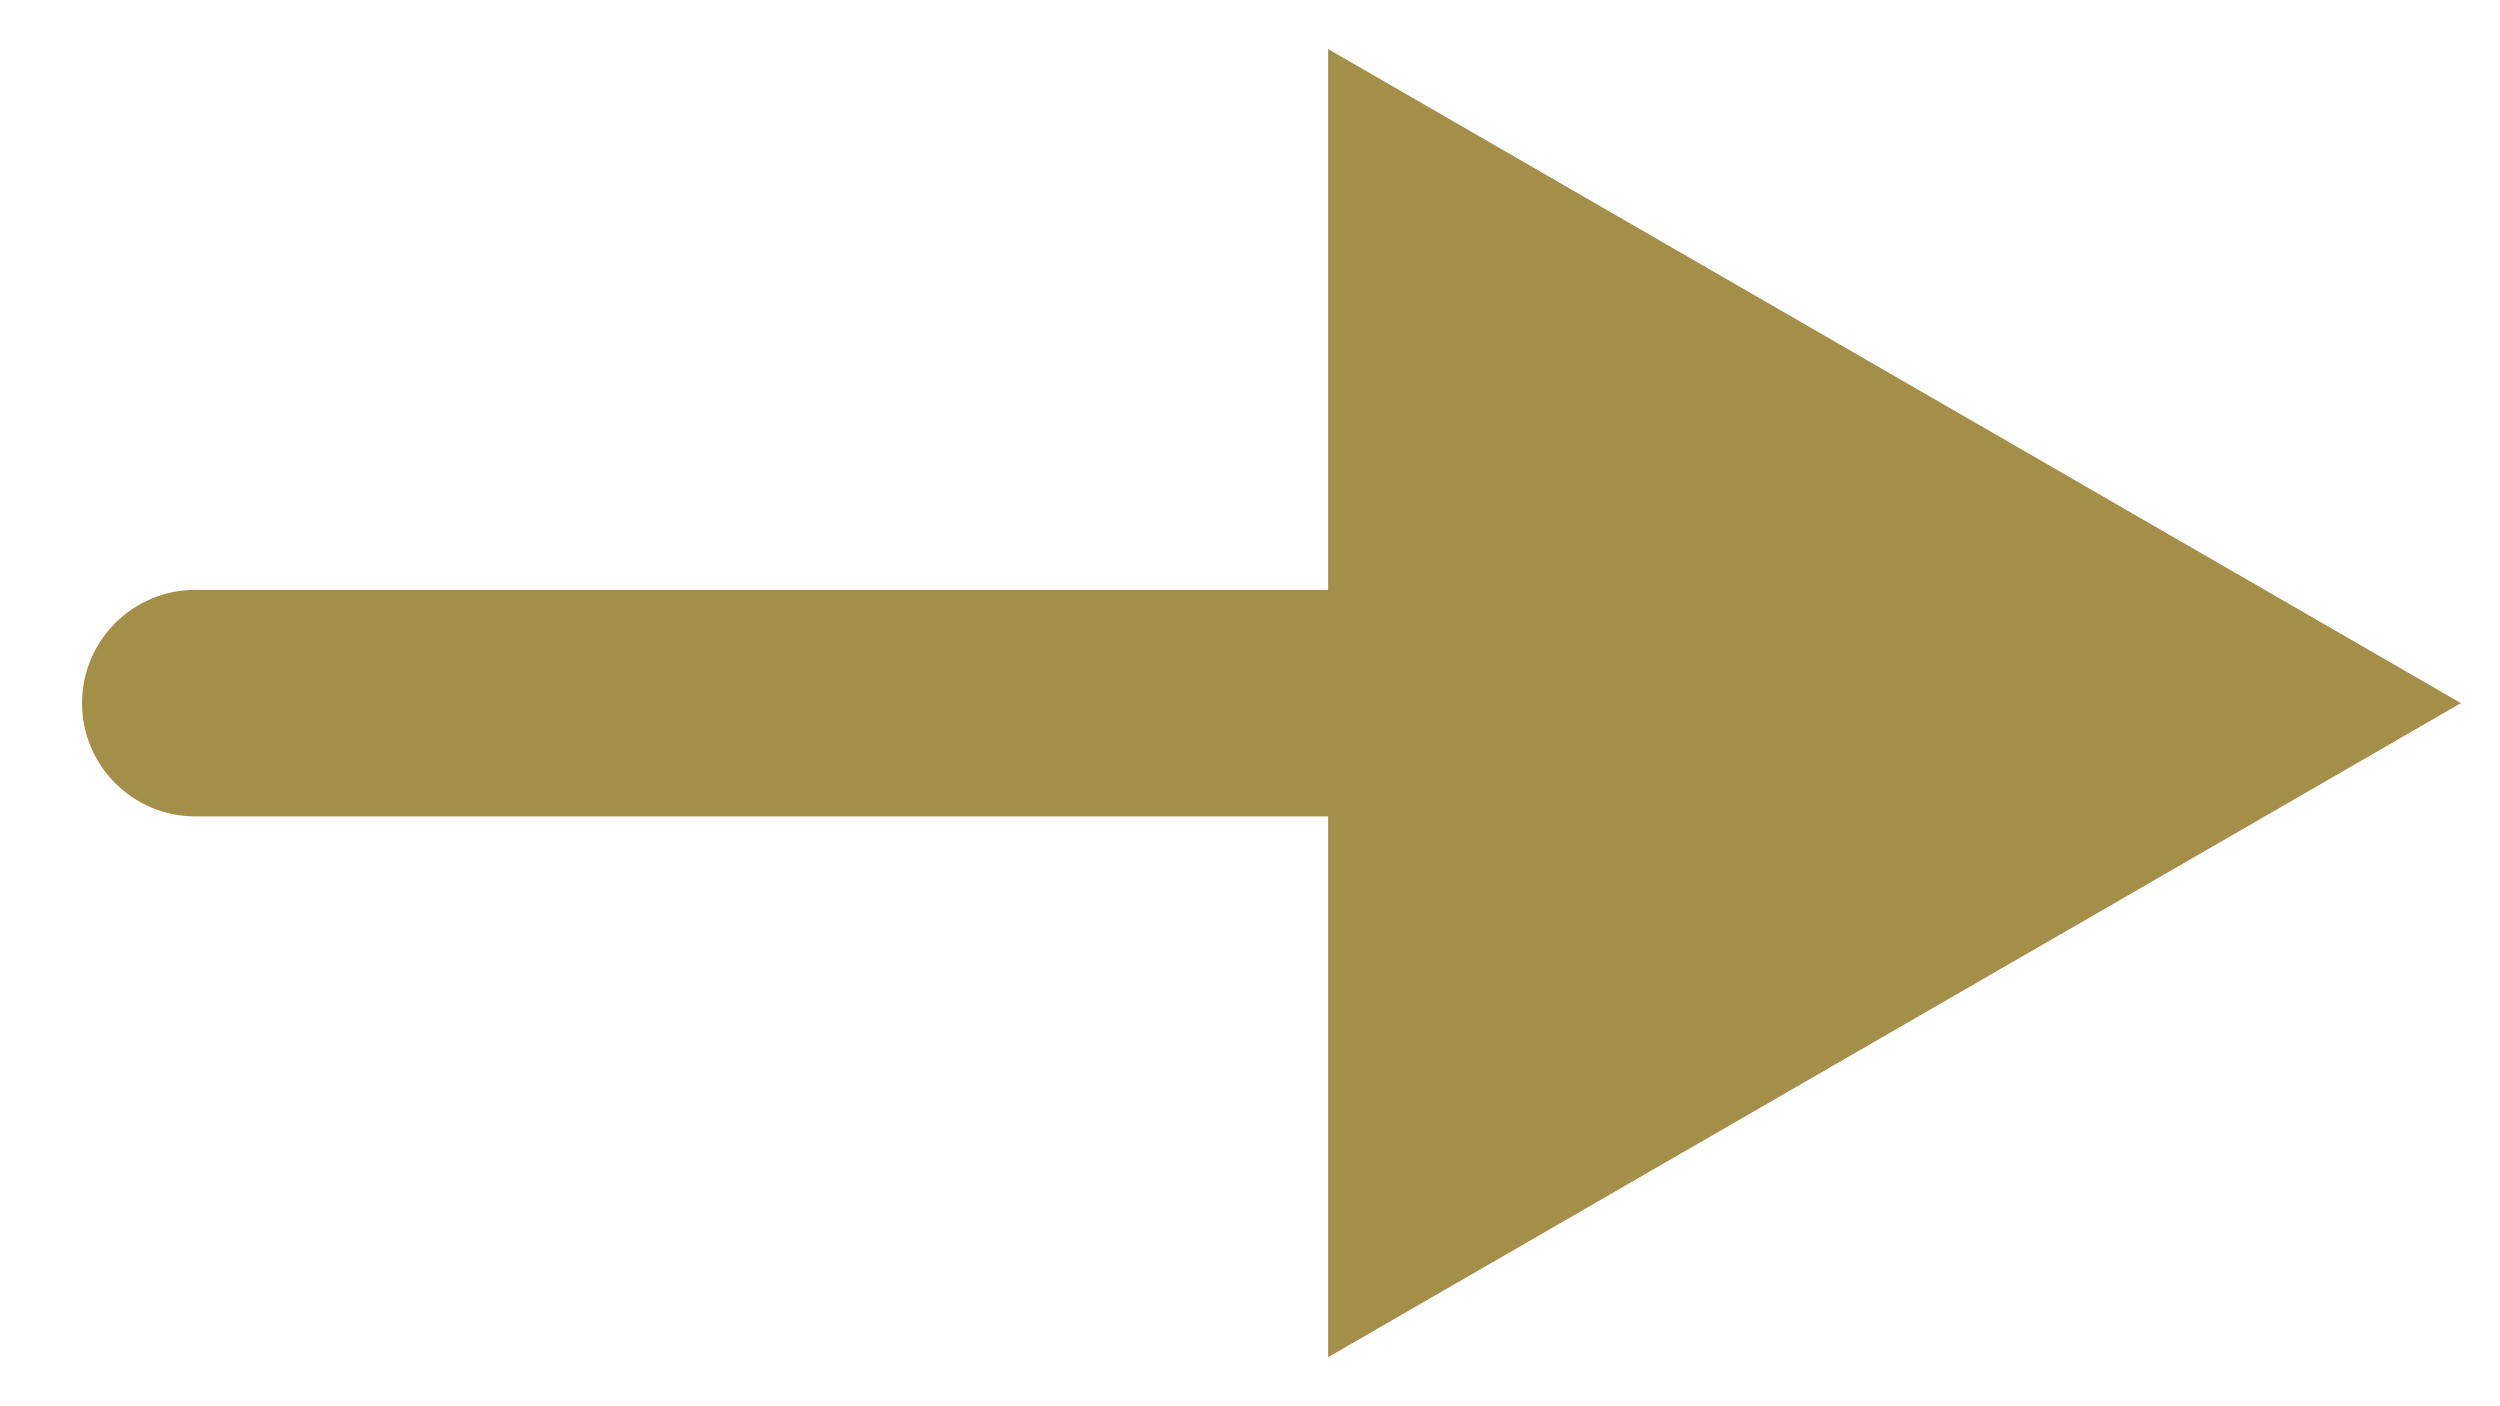 <svg width="16" height="9" viewBox="0 0 16 9" fill="none" xmlns="http://www.w3.org/2000/svg">
<path d="M1.25 3.775C0.85 3.775 0.525 4.1 0.525 4.5C0.525 4.9 0.85 5.225 1.25 5.225L1.25 3.775ZM15.75 4.5L8.5 0.314L8.5 8.686L15.75 4.5ZM1.25 5.225L9.225 5.225L9.225 3.775L1.25 3.775L1.25 5.225Z" fill="#A48F48"/>
</svg>
